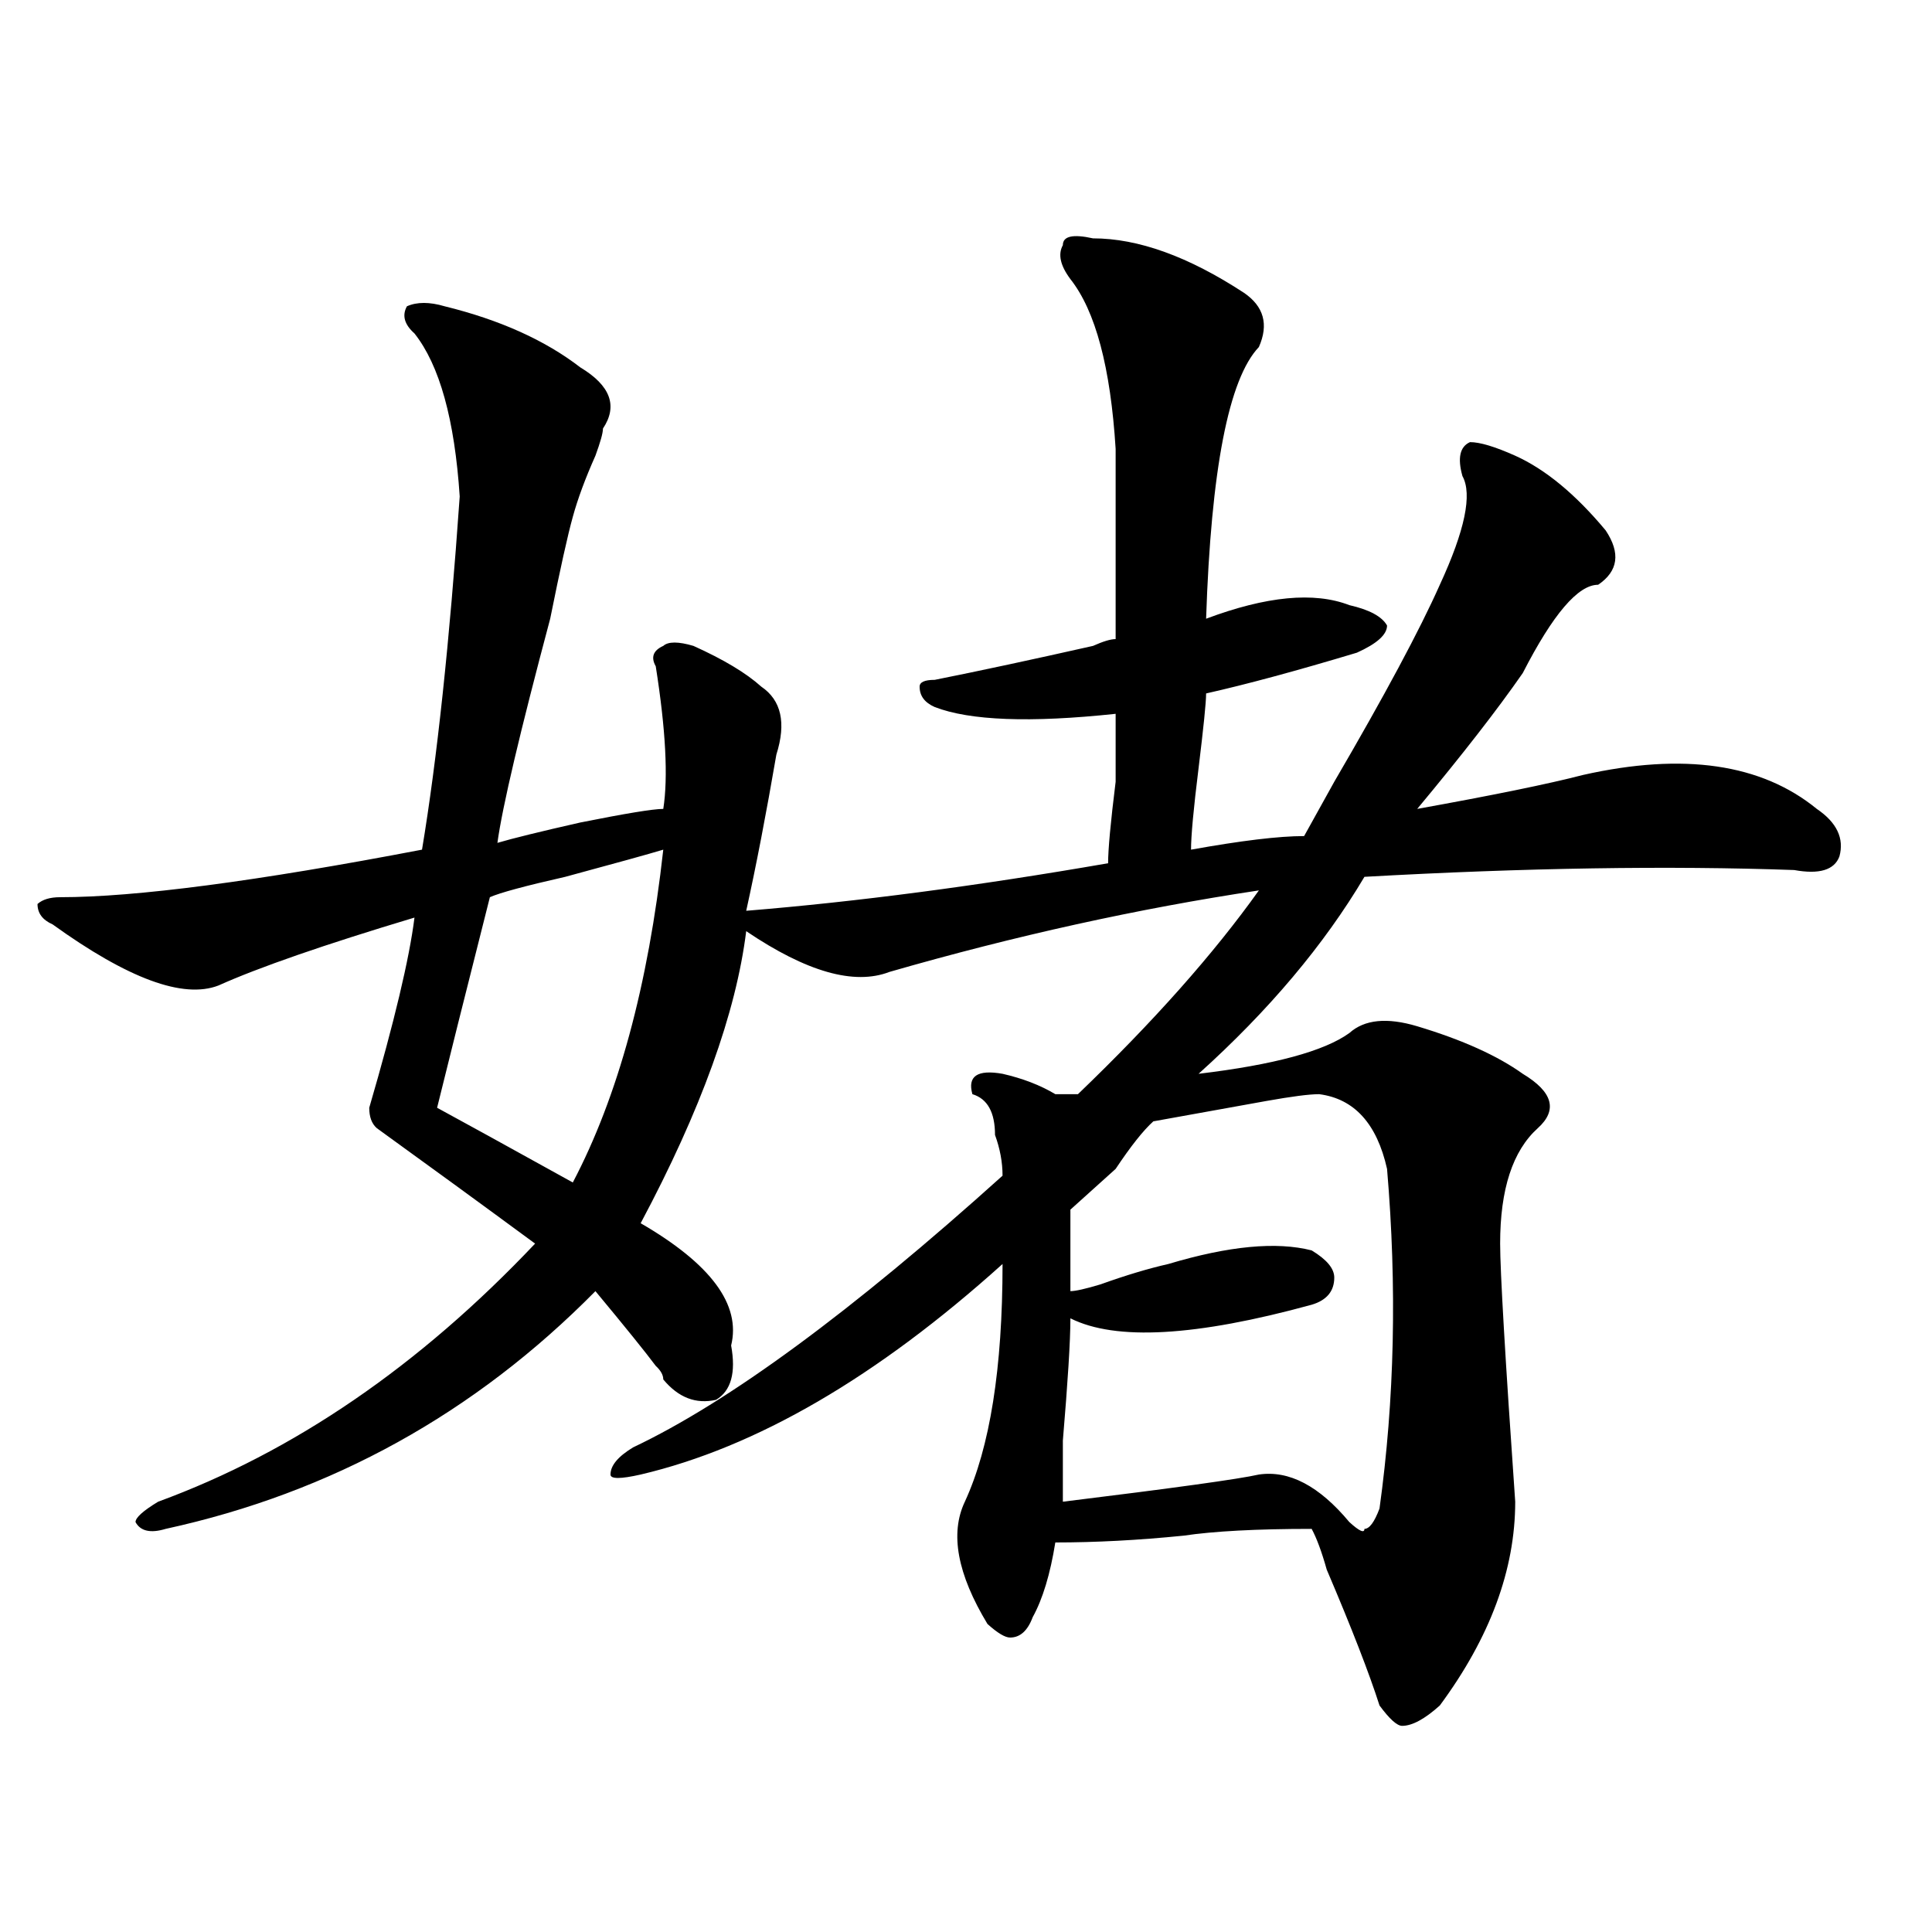 <?xml version="1.0" encoding="utf-8"?>
<!-- Generator: Adobe Illustrator 16.0.0, SVG Export Plug-In . SVG Version: 6.00 Build 0)  -->
<!DOCTYPE svg PUBLIC "-//W3C//DTD SVG 1.1//EN" "http://www.w3.org/Graphics/SVG/1.1/DTD/svg11.dtd">
<svg version="1.1" id="图层_1" xmlns="http://www.w3.org/2000/svg" xmlns:xlink="http://www.w3.org/1999/xlink" x="0px" y="0px"
	 width="1000px" height="1000px" viewBox="0 0 1000 1000" enable-background="new 0 0 1000 1000" xml:space="preserve">
<path d="M565.742,123.375c23.414,0,49.39,9.393,78.047,28.125c10.366,7.031,12.987,16.424,7.805,28.125
	c-15.609,16.425-24.755,63.281-27.316,140.625c31.219-11.7,55.913-14.063,74.145-7.031c10.366,2.362,16.89,5.878,19.512,10.547
	c0,4.724-5.243,9.394-15.609,14.063c-31.219,9.394-57.255,16.425-78.047,21.094c0,4.724-1.341,17.578-3.902,38.672
	c-2.622,21.094-3.902,35.156-3.902,42.188c25.976-4.669,45.487-7.031,58.535-7.031c2.562-4.669,7.805-14.063,15.609-28.125
	c25.976-44.495,44.206-78.497,54.633-101.953c12.987-28.125,16.89-46.856,11.707-56.25c-2.622-9.339-1.341-15.216,3.902-17.578
	c5.183,0,12.987,2.362,23.414,7.031c15.609,7.031,31.219,19.94,46.828,38.672c7.805,11.755,6.464,21.094-3.902,28.125
	c-10.427,0-23.414,15.271-39.023,45.703c-13.048,18.786-31.219,42.188-54.633,70.313c39.023-7.031,67.62-12.854,85.852-17.578
	c52.011-11.7,92.315-5.823,120.973,17.578c10.366,7.031,14.269,15.271,11.707,24.609c-2.622,7.031-10.427,9.394-23.414,7.031
	c-65.06-2.308-139.204-1.153-222.434,3.516c-20.853,35.156-49.45,69.159-85.852,101.953c39.023-4.669,64.999-11.7,78.047-21.094
	c7.805-7.031,19.512-8.185,35.121-3.516c23.414,7.031,41.585,15.271,54.633,24.609c15.609,9.394,18.171,18.786,7.805,28.125
	c-13.048,11.755-19.512,31.641-19.512,59.766c0,14.063,2.562,58.612,7.805,133.594c0,35.156-13.048,70.313-39.023,105.469
	c-7.805,7.031-14.329,10.547-19.512,10.547c-2.622,0-6.524-3.516-11.707-10.547c-5.243-16.425-14.329-39.881-27.316-70.313
	c-2.622-9.339-5.243-16.37-7.805-21.094c-28.657,0-50.73,1.208-66.34,3.516c-23.414,2.362-45.548,3.516-66.34,3.516
	c-2.622,16.369-6.524,29.278-11.707,38.672c-2.622,7.031-6.524,10.547-11.707,10.547c-2.622,0-6.524-2.362-11.707-7.031
	c-15.609-25.818-19.512-46.856-11.707-63.281c12.987-28.125,19.512-69.104,19.512-123.047
	c-65.06,58.612-127.497,94.922-187.313,108.984c-10.427,2.362-15.609,2.362-15.609,0c0-4.669,3.902-9.339,11.707-14.063
	c49.39-23.401,113.168-70.313,191.215-140.625c0-7.031-1.341-14.063-3.902-21.094c0-11.7-3.902-18.731-11.707-21.094
	c-2.622-9.339,2.562-12.854,15.609-10.547c10.366,2.362,19.512,5.878,27.316,10.547c5.183,0,9.085,0,11.707,0
	c39.023-37.464,70.242-72.62,93.656-105.469c-62.438,9.394-126.216,23.456-191.215,42.188c-18.231,7.031-42.926,0-74.145-21.094
	c-5.243,42.188-23.414,92.614-54.633,151.172c36.401,21.094,52.011,42.188,46.828,63.281c2.562,14.063,0,23.456-7.805,28.125
	c-10.427,2.362-19.512-1.153-27.316-10.547c0-2.308-1.341-4.669-3.902-7.031c-5.243-7.031-15.609-19.886-31.219-38.672
	C245.75,731.578,171.605,772.612,85.754,791.344c-7.805,2.362-13.048,1.208-15.609-3.516c0-2.308,3.902-5.823,11.707-10.547
	c70.242-25.763,135.241-70.313,195.117-133.594c-28.657-21.094-55.974-40.979-81.949-59.766c-2.622-2.308-3.902-5.823-3.902-10.547
	c12.987-44.495,20.792-77.344,23.414-98.438C167.703,489,133.862,500.755,113.07,510.094c-18.231,7.031-46.828-3.516-85.852-31.641
	c-5.243-2.308-7.805-5.823-7.805-10.547c2.562-2.308,6.464-3.516,11.707-3.516c39.023,0,101.461-8.185,187.313-24.609
	c7.805-46.856,14.269-107.776,19.512-182.813c-2.622-39.825-10.427-67.95-23.414-84.375c-5.243-4.669-6.524-9.339-3.902-14.063
	c5.183-2.308,11.707-2.308,19.512,0c28.597,7.031,52.011,17.578,70.242,31.641c15.609,9.394,19.512,19.94,11.707,31.641
	c0,2.362-1.341,7.031-3.902,14.063c-5.243,11.755-9.146,22.302-11.707,31.641c-2.622,9.394-6.524,26.972-11.707,52.734
	c-15.609,58.612-24.755,97.284-27.316,116.016c7.805-2.308,22.073-5.823,42.926-10.547c23.414-4.669,37.683-7.031,42.926-7.031
	c2.562-16.37,1.28-40.979-3.902-73.828c-2.622-4.669-1.341-8.185,3.902-10.547c2.562-2.308,7.805-2.308,15.609,0
	c15.609,7.031,27.316,14.063,35.121,21.094c10.366,7.031,12.987,18.786,7.805,35.156c-5.243,30.487-10.427,57.458-15.609,80.859
	c57.194-4.669,119.632-12.854,187.313-24.609c0-7.031,1.28-21.094,3.902-42.188c0-18.731,0-30.433,0-35.156
	c-44.267,4.724-75.485,3.516-93.656-3.516c-5.243-2.308-7.805-5.823-7.805-10.547c0-2.308,2.562-3.516,7.805-3.516
	c23.414-4.669,50.73-10.547,81.949-17.578c5.183-2.308,9.085-3.516,11.707-3.516c0-39.825,0-72.62,0-98.438
	c-2.622-42.188-10.427-71.466-23.414-87.891c-5.243-7.031-6.524-12.854-3.902-17.578
	C550.133,122.221,555.315,121.067,565.742,123.375z M343.309,439.781c-7.805,2.362-24.755,7.031-50.73,14.063
	c-20.853,4.724-33.841,8.239-39.023,10.547c-13.048,51.581-22.134,87.891-27.316,108.984c12.987,7.031,36.401,19.94,70.242,38.672
	C319.895,567.552,335.504,510.094,343.309,439.781z M682.813,566.344c-5.243,0-14.329,1.208-27.316,3.516
	c-26.036,4.724-45.548,8.239-58.535,10.547c-5.243,4.724-11.707,12.909-19.512,24.609c-10.427,9.394-18.231,16.425-23.414,21.094
	v42.188c2.562,0,7.805-1.153,15.609-3.516c12.987-4.669,24.694-8.185,35.121-10.547c31.219-9.339,55.913-11.7,74.145-7.031
	c7.805,4.724,11.707,9.394,11.707,14.063c0,7.031-3.902,11.755-11.707,14.063c-59.876,16.425-101.461,18.786-124.875,7.031
	c0,11.755-1.341,32.849-3.902,63.281c0,16.425,0,26.972,0,31.641c57.194-7.031,91.034-11.7,101.461-14.063
	c15.609-2.308,31.219,5.878,46.828,24.609c5.183,4.724,7.805,5.878,7.805,3.516c2.562,0,5.183-3.516,7.805-10.547
	c7.805-56.25,9.085-114.808,3.902-175.781C712.69,581.614,700.983,568.706,682.813,566.344z"/>
</svg>
